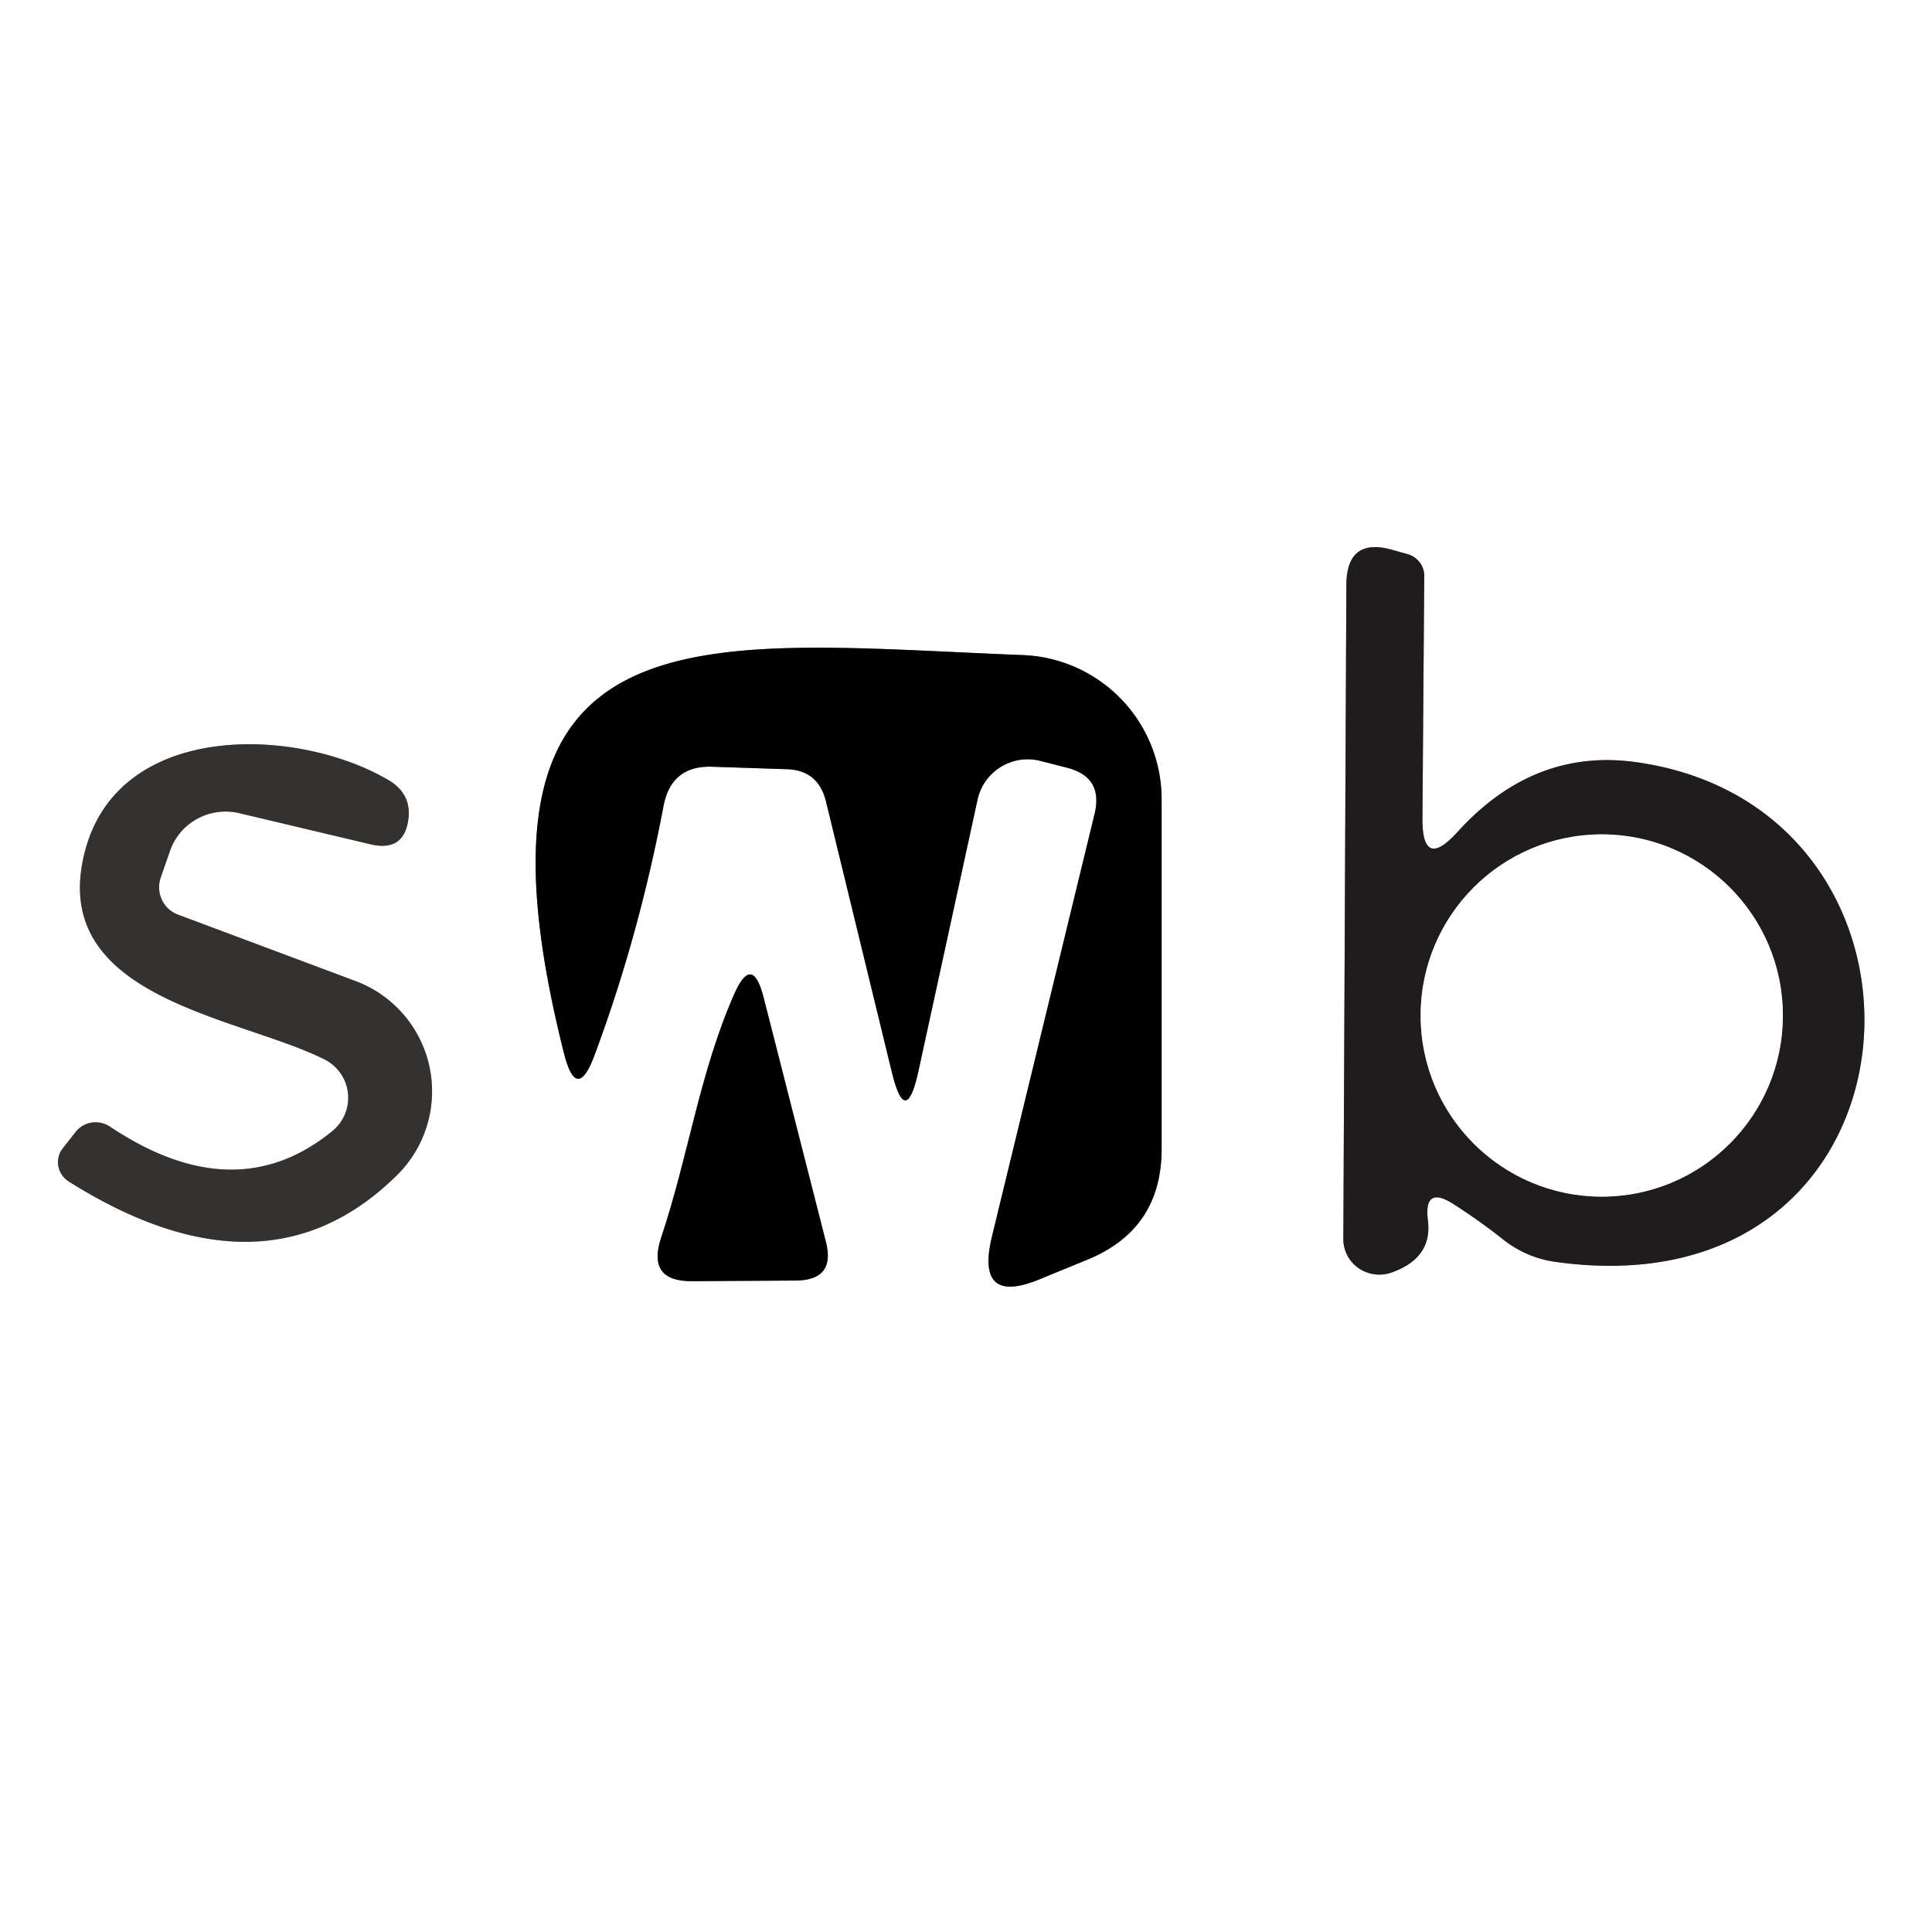 <?xml version="1.0" encoding="UTF-8" standalone="no"?>
<!DOCTYPE svg PUBLIC "-//W3C//DTD SVG 1.1//EN" "http://www.w3.org/Graphics/SVG/1.1/DTD/svg11.dtd">
<svg xmlns="http://www.w3.org/2000/svg" version="1.1" viewBox="0.00 0.00 32.00 32.00">
<rect x="0.00" y="0.00" width="32.00" height="32.00" fill="#333333" stroke="none"/>
<g stroke-width="2.00" fill="none" stroke-linecap="butt">
<path stroke="#8f8e8e" vector-effect="non-scaling-stroke" d="
  M 24.07 19.94
  Q 24.49 20.21 24.86 20.50
  Q 25.26 20.83 25.76 20.90
  C 32.09 21.79 32.58 13.36 27.07 12.62
  Q 25.40 12.40 24.15 13.77
  Q 23.55 14.44 23.56 13.54
  L 23.59 9.54
  A 0.38 0.37 8.3 0 0 23.32 9.18
  L 23.07 9.11
  Q 22.31 8.89 22.30 9.68
  L 22.25 20.52
  A 0.60 0.59 -9.5 0 0 23.04 21.08
  Q 23.73 20.84 23.65 20.21
  Q 23.58 19.63 24.07 19.94"
/>
<path stroke="#808080" vector-effect="non-scaling-stroke" d="
  M 13.68 13.27
  L 14.77 17.75
  Q 15.00 18.70 15.21 17.75
  L 16.19 13.25
  A 0.85 0.85 0.0 0 1 17.22 12.60
  L 17.65 12.71
  Q 18.28 12.86 18.13 13.48
  L 16.43 20.48
  Q 16.15 21.64 17.24 21.18
  L 18.02 20.86
  Q 19.23 20.36 19.24 19.05
  L 19.24 13.25
  A 2.39 2.39 0.0 0 0 16.93 10.85
  C 11.59 10.64 7.44 9.90 9.34 17.44
  Q 9.55 18.28 9.85 17.47
  Q 10.58 15.51 10.99 13.35
  Q 11.12 12.67 11.81 12.70
  L 13.02 12.74
  Q 13.55 12.75 13.68 13.27"
/>
<path stroke="#999998" vector-effect="non-scaling-stroke" d="
  M 5.51 18.73
  Q 3.90 20.05 1.82 18.66
  A 0.43 0.42 36.4 0 0 1.26 18.74
  L 1.04 19.02
  A 0.38 0.37 35.7 0 0 1.14 19.57
  Q 4.40 21.62 6.58 19.46
  A 1.95 1.95 0.0 0 0 5.89 16.25
  L 2.95 15.15
  A 0.49 0.48 -70.8 0 1 2.66 14.54
  L 2.81 14.11
  A 0.98 0.97 15.8 0 1 3.97 13.47
  L 6.12 13.98
  Q 6.72 14.13 6.77 13.51
  Q 6.79 13.14 6.45 12.93
  C 4.94 12.03 1.98 11.93 1.41 14.09
  C 0.76 16.54 3.96 16.83 5.38 17.55
  A 0.71 0.71 0.0 0 1 5.51 18.73"
/>
<path stroke="#808080" vector-effect="non-scaling-stroke" d="
  M 12.15 16.49
  C 11.58 17.80 11.40 19.16 10.95 20.50
  Q 10.71 21.23 11.47 21.22
  L 13.19 21.21
  Q 13.84 21.20 13.68 20.57
  L 12.65 16.53
  Q 12.46 15.77 12.15 16.49"
/>
<path stroke="#8f8e8e" vector-effect="non-scaling-stroke" d="
  M 29.53 16.82
  A 3.00 3.00 0.0 0 0 26.53 13.82
  A 3.00 3.00 0.0 0 0 23.53 16.82
  A 3.00 3.00 0.0 0 0 26.53 19.82
  A 3.00 3.00 0.0 0 0 29.53 16.82"
/>
</g>
<path fill="#ffffff" d="
  M 0.00 0.00
  L 32.00 0.00
  L 32.00 32.00
  L 0.00 32.00
  L 0.00 0.00
  Z
  M 24.07 19.94
  Q 24.49 20.21 24.86 20.50
  Q 25.26 20.83 25.76 20.90
  C 32.09 21.79 32.58 13.36 27.07 12.62
  Q 25.40 12.40 24.15 13.77
  Q 23.55 14.44 23.56 13.54
  L 23.59 9.54
  A 0.38 0.37 8.3 0 0 23.32 9.18
  L 23.07 9.11
  Q 22.31 8.89 22.30 9.68
  L 22.25 20.52
  A 0.60 0.59 -9.5 0 0 23.04 21.08
  Q 23.73 20.84 23.65 20.21
  Q 23.58 19.63 24.07 19.94
  Z
  M 13.68 13.27
  L 14.77 17.75
  Q 15.00 18.70 15.21 17.75
  L 16.19 13.25
  A 0.85 0.85 0.0 0 1 17.22 12.60
  L 17.65 12.71
  Q 18.28 12.86 18.13 13.48
  L 16.43 20.48
  Q 16.15 21.64 17.24 21.18
  L 18.02 20.86
  Q 19.23 20.36 19.24 19.05
  L 19.24 13.25
  A 2.39 2.39 0.0 0 0 16.93 10.85
  C 11.59 10.64 7.44 9.90 9.34 17.44
  Q 9.55 18.28 9.85 17.47
  Q 10.58 15.51 10.99 13.35
  Q 11.12 12.67 11.81 12.70
  L 13.02 12.74
  Q 13.55 12.75 13.68 13.27
  Z
  M 5.51 18.73
  Q 3.90 20.05 1.82 18.66
  A 0.43 0.42 36.4 0 0 1.26 18.74
  L 1.04 19.02
  A 0.38 0.37 35.7 0 0 1.14 19.57
  Q 4.40 21.62 6.58 19.46
  A 1.95 1.95 0.0 0 0 5.89 16.25
  L 2.95 15.15
  A 0.49 0.48 -70.8 0 1 2.66 14.54
  L 2.81 14.11
  A 0.98 0.97 15.8 0 1 3.97 13.47
  L 6.12 13.98
  Q 6.72 14.13 6.77 13.51
  Q 6.79 13.14 6.45 12.93
  C 4.94 12.03 1.98 11.93 1.41 14.09
  C 0.76 16.54 3.96 16.83 5.38 17.55
  A 0.71 0.71 0.0 0 1 5.51 18.73
  Z
  M 12.15 16.49
  C 11.58 17.80 11.40 19.16 10.95 20.50
  Q 10.71 21.23 11.47 21.22
  L 13.19 21.21
  Q 13.84 21.20 13.68 20.57
  L 12.65 16.53
  Q 12.46 15.77 12.15 16.49
  Z"
/>
<path fill="#1f1c1d" d="
  M 23.65 20.21
  Q 23.73 20.84 23.04 21.08
  A 0.60 0.59 -9.5 0 1 22.25 20.52
  L 22.30 9.68
  Q 22.31 8.89 23.07 9.11
  L 23.32 9.18
  A 0.38 0.37 8.3 0 1 23.59 9.54
  L 23.56 13.54
  Q 23.55 14.44 24.15 13.77
  Q 25.40 12.40 27.07 12.62
  C 32.58 13.36 32.09 21.79 25.76 20.90
  Q 25.26 20.83 24.86 20.50
  Q 24.49 20.21 24.07 19.94
  Q 23.58 19.63 23.65 20.21
  Z
  M 29.53 16.82
  A 3.00 3.00 0.0 0 0 26.53 13.82
  A 3.00 3.00 0.0 0 0 23.53 16.82
  A 3.00 3.00 0.0 0 0 26.53 19.82
  A 3.00 3.00 0.0 0 0 29.53 16.82
  Z"
/>
<path fill="#000000" d="
  M 13.02 12.74
  L 11.81 12.70
  Q 11.12 12.67 10.99 13.35
  Q 10.58 15.51 9.85 17.47
  Q 9.55 18.28 9.34 17.44
  C 7.44 9.90 11.59 10.64 16.93 10.85
  A 2.39 2.39 0.0 0 1 19.24 13.25
  L 19.24 19.05
  Q 19.23 20.36 18.02 20.86
  L 17.24 21.18
  Q 16.15 21.64 16.43 20.48
  L 18.13 13.48
  Q 18.28 12.86 17.65 12.71
  L 17.22 12.60
  A 0.85 0.85 0.0 0 0 16.19 13.25
  L 15.21 17.75
  Q 15.00 18.70 14.77 17.75
  L 13.68 13.27
  Q 13.55 12.75 13.02 12.74
  Z"
/>
<path fill="#333231" d="
  M 5.51 18.73
  A 0.71 0.71 0.0 0 0 5.38 17.55
  C 3.96 16.83 0.76 16.54 1.41 14.09
  C 1.98 11.93 4.94 12.03 6.45 12.93
  Q 6.79 13.14 6.77 13.51
  Q 6.72 14.13 6.12 13.98
  L 3.97 13.47
  A 0.98 0.97 15.8 0 0 2.81 14.11
  L 2.66 14.54
  A 0.49 0.48 -70.8 0 0 2.95 15.15
  L 5.89 16.25
  A 1.95 1.95 0.0 0 1 6.58 19.46
  Q 4.40 21.62 1.14 19.57
  A 0.38 0.37 35.7 0 1 1.04 19.02
  L 1.26 18.74
  A 0.43 0.42 36.4 0 1 1.82 18.66
  Q 3.90 20.05 5.51 18.73
  Z"
/>
<circle fill="#ffffff" cx="26.53" cy="16.82" r="3.00"/>
<path fill="#000000" d="
  M 10.95 20.50
  C 11.40 19.16 11.58 17.80 12.15 16.49
  Q 12.46 15.77 12.65 16.53
  L 13.68 20.57
  Q 13.84 21.20 13.19 21.21
  L 11.47 21.22
  Q 10.71 21.23 10.95 20.50
  Z"
/>
</svg>
